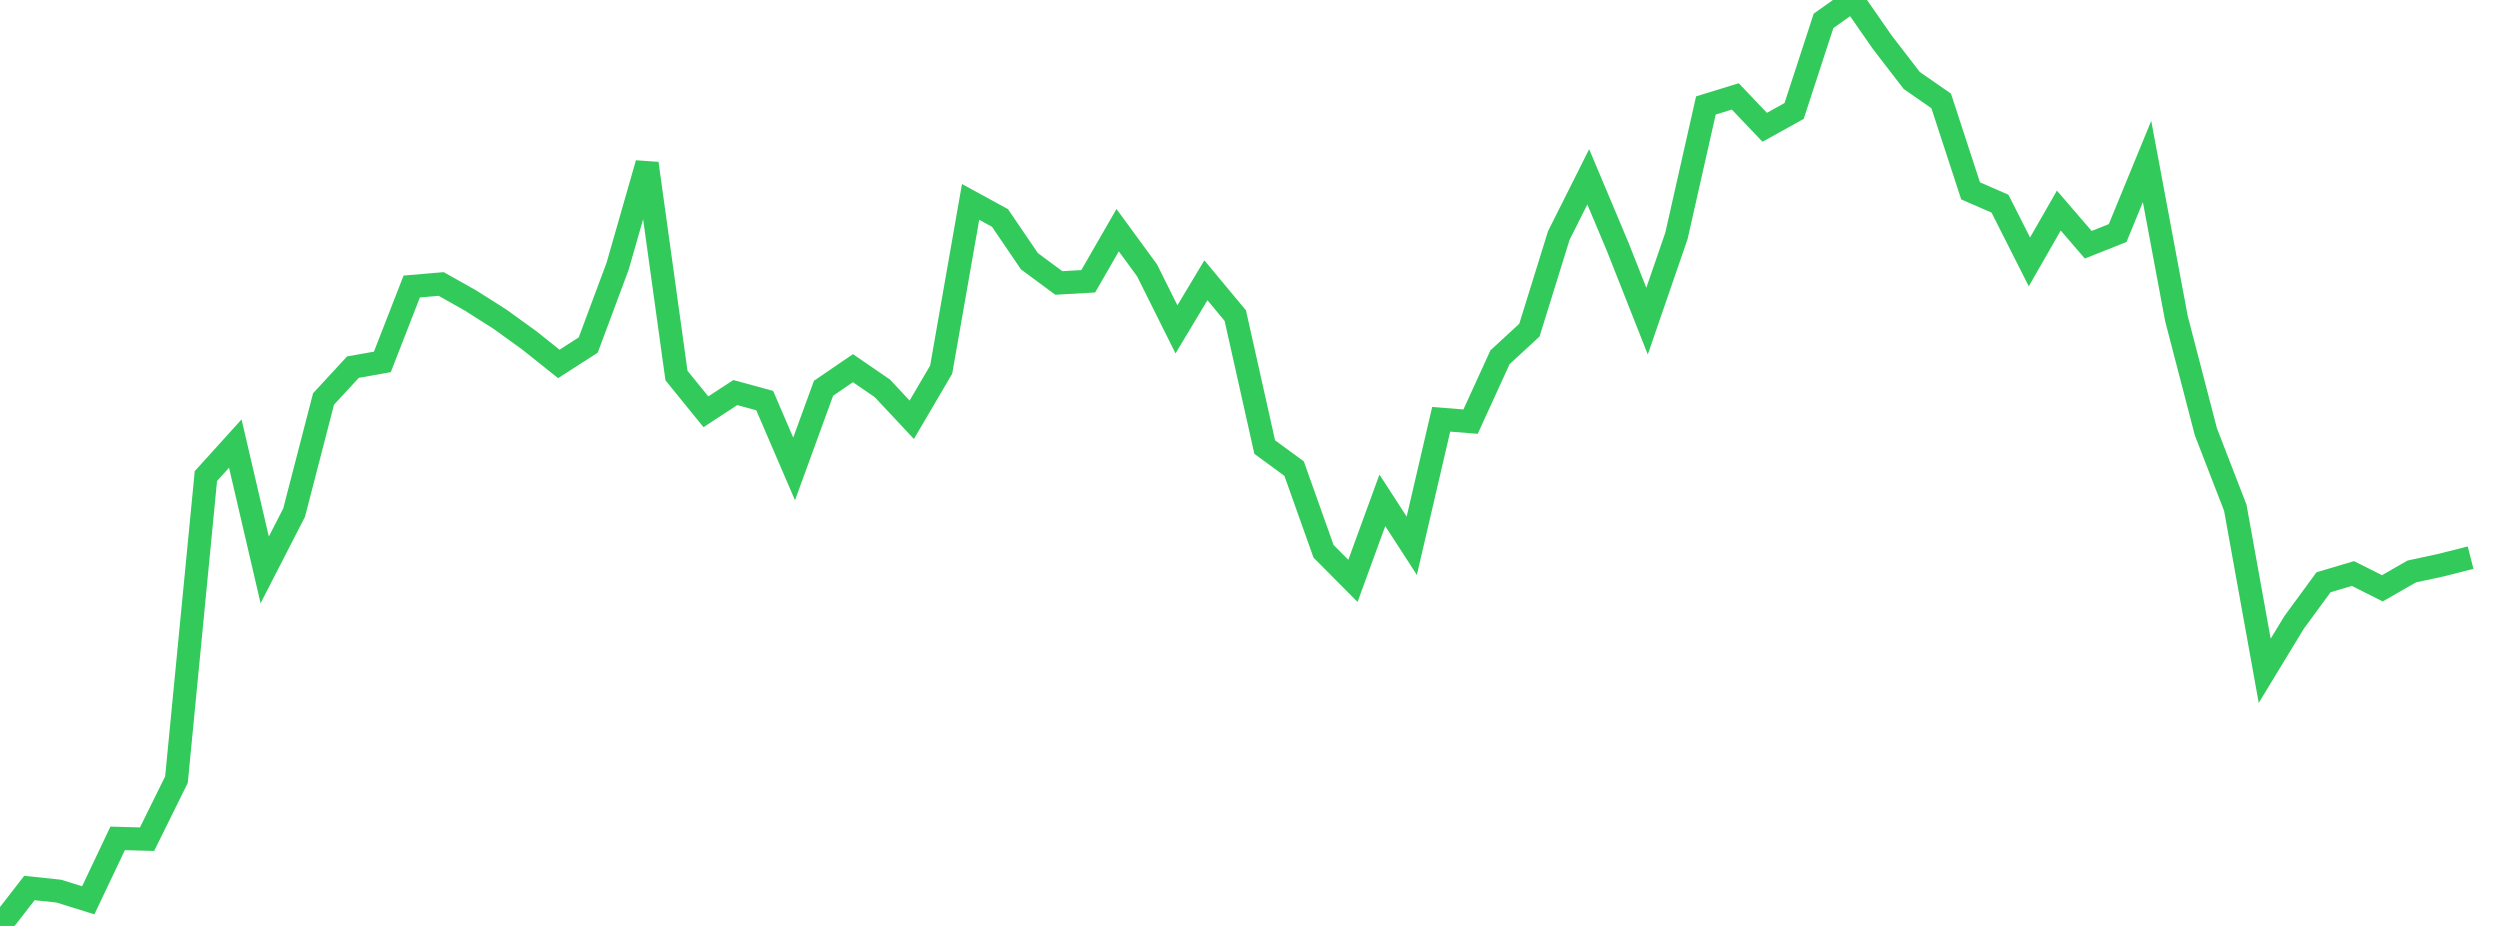 <?xml version="1.0" standalone="no"?>
<!DOCTYPE svg PUBLIC "-//W3C//DTD SVG 1.1//EN" "http://www.w3.org/Graphics/SVG/1.1/DTD/svg11.dtd">

<svg width="135" height="50" viewBox="0 0 135 50" preserveAspectRatio="none" 
  xmlns="http://www.w3.org/2000/svg"
  xmlns:xlink="http://www.w3.org/1999/xlink">


<polyline points="0.0, 50.0 1.588, 47.953 3.176, 48.121 4.765, 48.616 6.353, 45.272 7.941, 45.316 9.529, 42.1 11.118, 25.707 12.706, 23.953 14.294, 30.773 15.882, 27.682 17.471, 21.545 19.059, 19.825 20.647, 19.543 22.235, 15.47 23.824, 15.335 25.412, 16.23 27.0, 17.237 28.588, 18.385 30.176, 19.652 31.765, 18.631 33.353, 14.372 34.941, 8.826 36.529, 20.278 38.118, 22.235 39.706, 21.199 41.294, 21.632 42.882, 25.321 44.471, 20.966 46.059, 19.881 47.647, 20.971 49.235, 22.667 50.824, 19.959 52.412, 10.903 54.0, 11.771 55.588, 14.106 57.176, 15.28 58.765, 15.189 60.353, 12.429 61.941, 14.6 63.529, 17.785 65.118, 15.135 66.706, 17.044 68.294, 24.141 69.882, 25.306 71.471, 29.769 73.059, 31.367 74.647, 27.018 76.235, 29.471 77.824, 22.642 79.412, 22.768 81.0, 19.292 82.588, 17.827 84.176, 12.715 85.765, 9.547 87.353, 13.321 88.941, 17.341 90.529, 12.733 92.118, 5.694 93.706, 5.206 95.294, 6.874 96.882, 5.993 98.471, 1.126 100.059, 0.0 101.647, 2.286 103.235, 4.347 104.824, 5.449 106.412, 10.307 108.0, 10.999 109.588, 14.143 111.176, 11.371 112.765, 13.216 114.353, 12.585 115.941, 8.719 117.529, 17.21 119.118, 23.318 120.706, 27.42 122.294, 36.222 123.882, 33.61 125.471, 31.442 127.059, 30.97 128.647, 31.769 130.235, 30.859 131.824, 30.516 133.412, 30.113" fill="none" stroke="#32ca5b" stroke-width="1.25"/>

</svg>